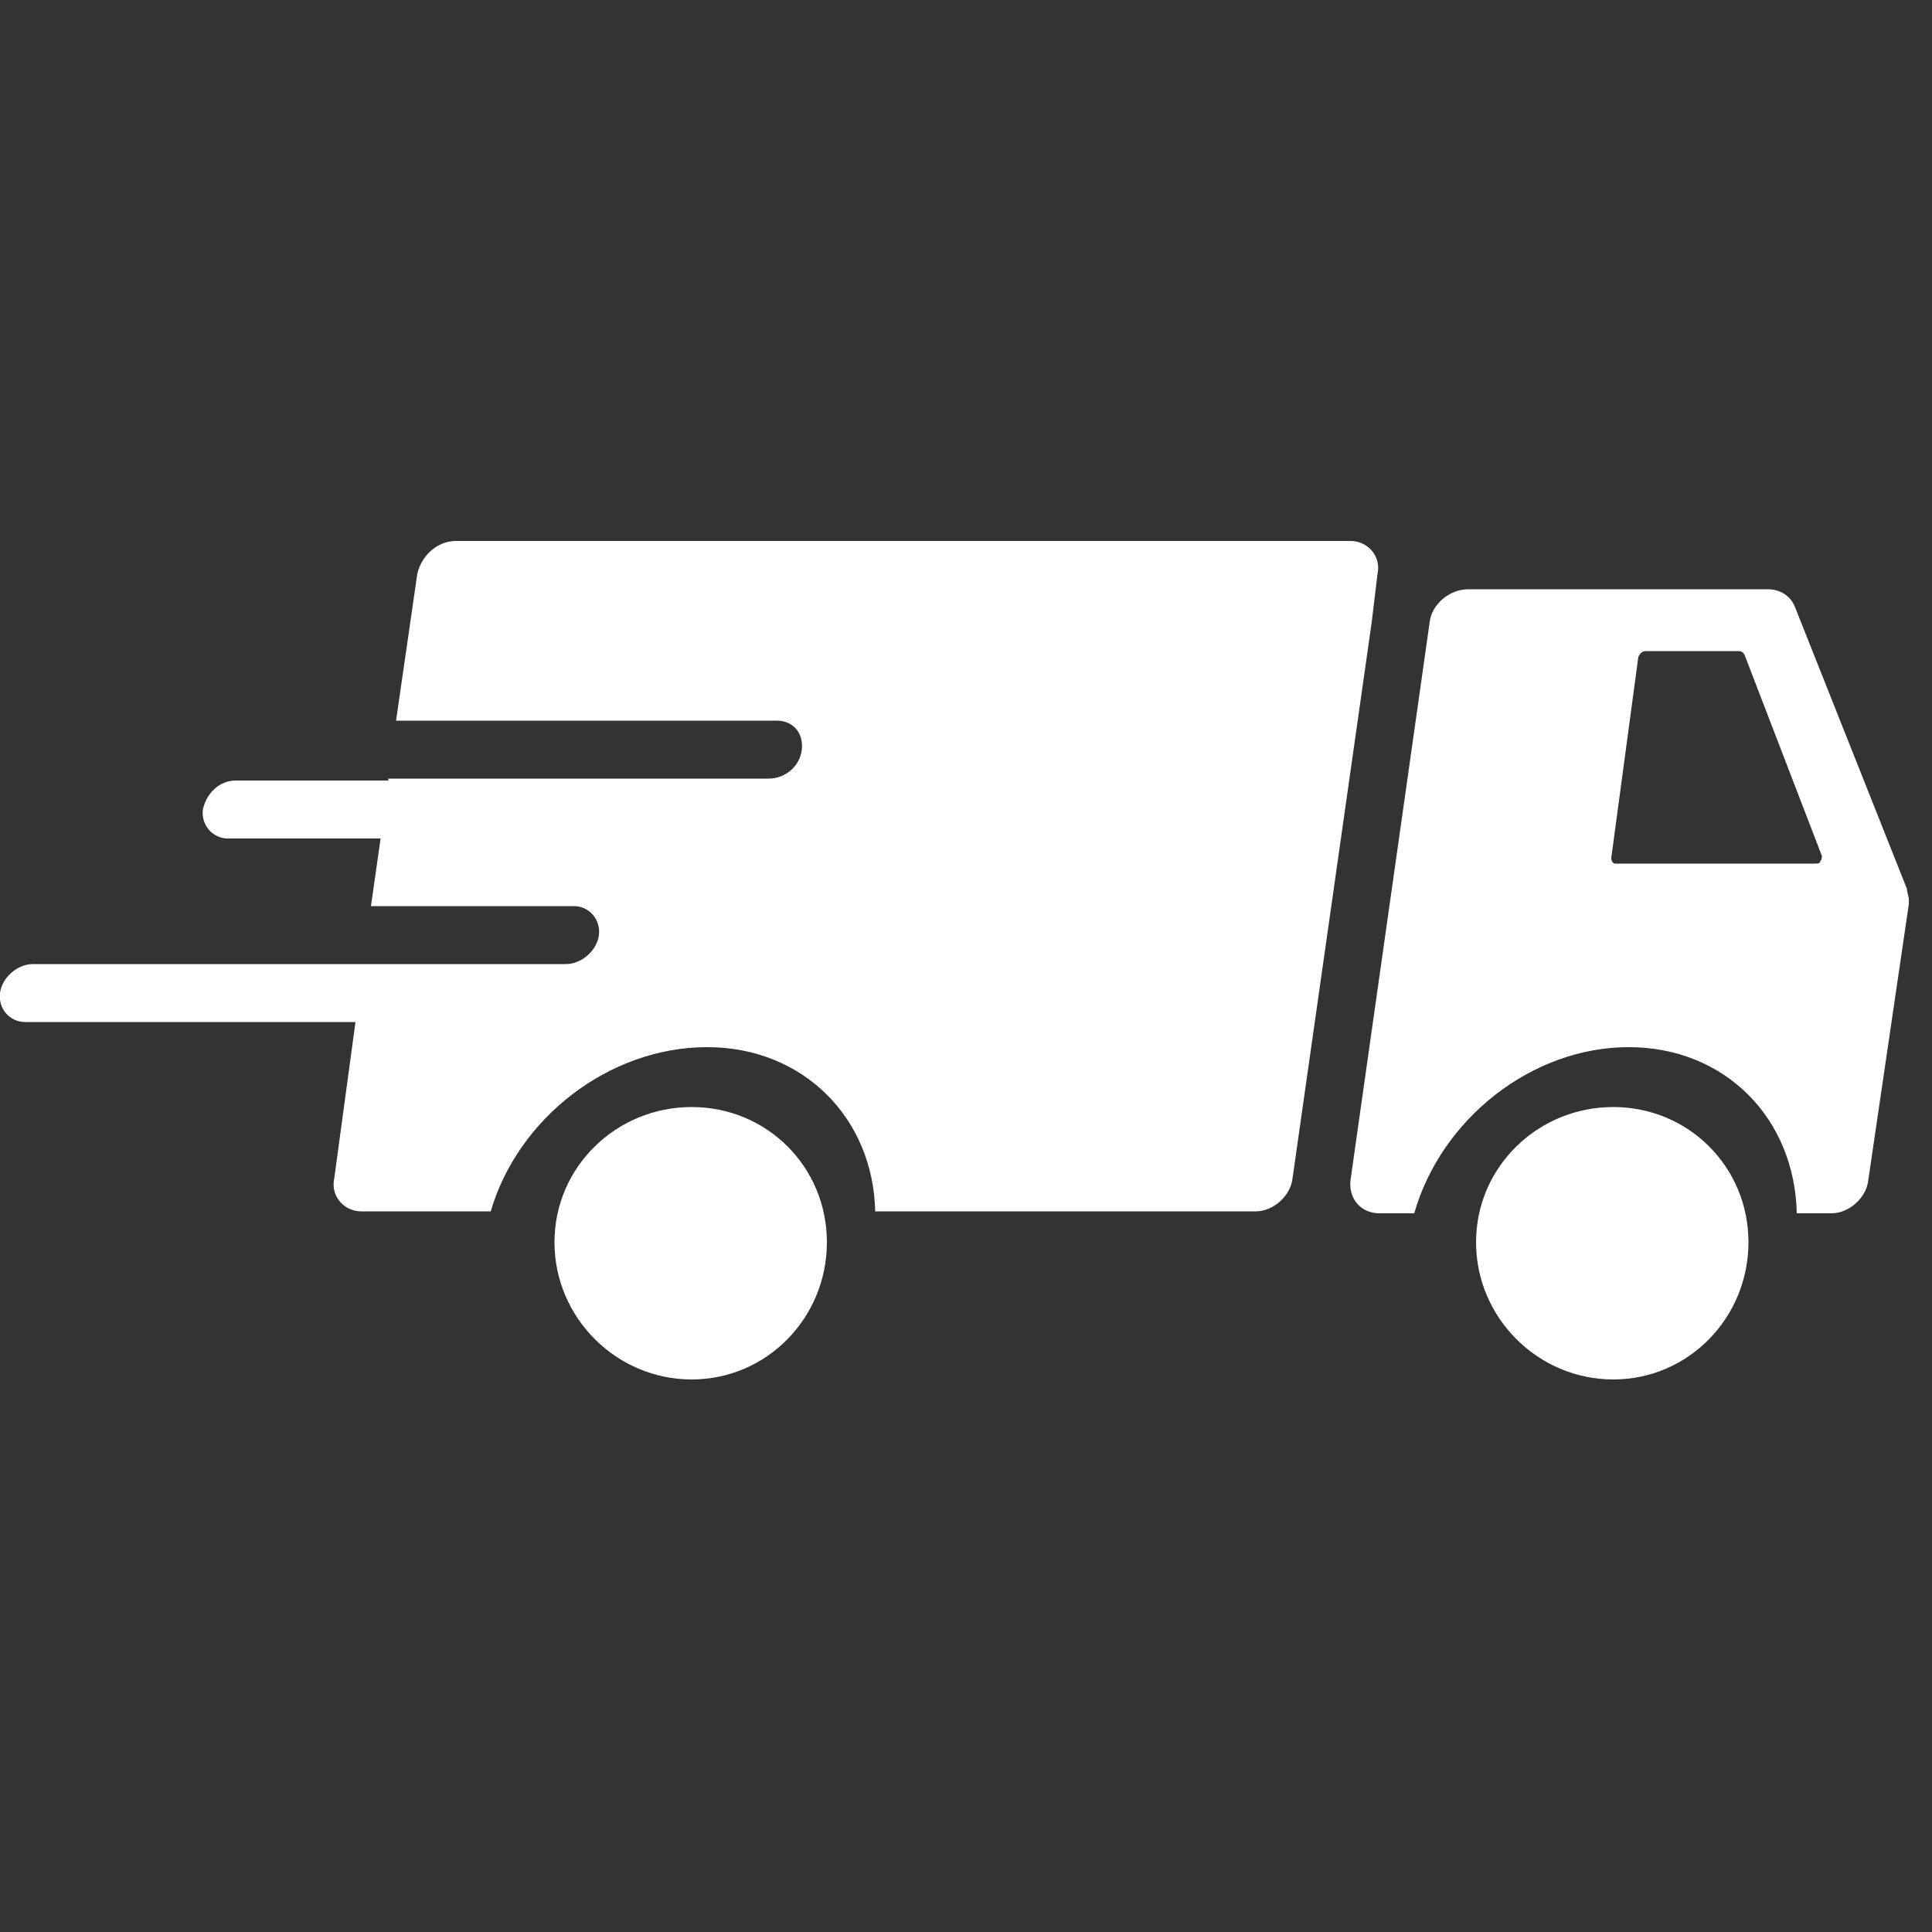 <svg version="1.2" xmlns="http://www.w3.org/2000/svg" viewBox="0 0 100 100" width="100" height="100"><rect x="0" y="0" width="100" height="100" fill="#333333" stroke="none"/><style>.a{fill:#fff}</style><path fill-rule="evenodd" class="a" d="m98.8 46.8l-2.1 14.3c-0.1 0.9-1 1.7-1.9 1.7h-1.8c-0.1-4.9-3.7-8.6-8.7-8.6-5 0-9.7 3.7-11.1 8.6h-1.8c-1 0-1.6-0.8-1.5-1.7l4.1-28.9c0.1-0.9 1-1.7 2-1.7h15.5c0.7 0 1.2 0.4 1.4 0.9l5.8 14.6q0 0.1 0.1 0.5c0 0.1 0 0.3 0 0.3zm-4.5-2.5l-4-10.4q-0.1-0.2-0.3-0.2h-4.8c-0.2 0-0.3 0.1-0.4 0.3l-1.4 10.4c0 0.2 0.1 0.3 0.2 0.3h10.3c0.2 0 0.3 0 0.3-0.1 0.1-0.1 0.1-0.2 0.1-0.3zm-23.3-12.1l-4.1 28.8c-0.1 0.9-1 1.7-1.9 1.7h-19.7c-0.1-4.8-3.7-8.5-8.7-8.5-5.1 0-9.8 3.7-11.2 8.5h-6.7c-0.9 0-1.6-0.8-1.4-1.7l1.1-8.1h-17.1c-0.8 0-1.4-0.7-1.3-1.5 0.1-0.8 0.9-1.5 1.7-1.5h27.6c0.8 0 1.6-0.7 1.7-1.5 0.1-0.8-0.5-1.5-1.3-1.5h-10.5l0.5-3.5h-7.9c-0.8 0-1.4-0.7-1.3-1.5 0.2-0.9 0.9-1.5 1.7-1.5h7.9v-0.1h19.7c0.8 0 1.6-0.6 1.7-1.5 0.1-0.8-0.4-1.5-1.3-1.5h-19.7l1.1-7.6c0.2-0.9 1-1.7 2-1.7h46.3c0.9 0 1.6 0.8 1.4 1.7zm-35.2 39.2c-3.9 0-7.1-3.2-7.1-7.1 0-3.9 3.2-7 7.1-7 3.9 0 7 3.1 7 7 0 3.9-3.1 7.1-7 7.1zm47.7 0c-3.9 0-7.1-3.2-7.1-7.1 0-3.9 3.2-7 7.1-7 3.9 0 7 3.1 7 7 0 3.9-3.1 7.1-7 7.1z"/></svg>